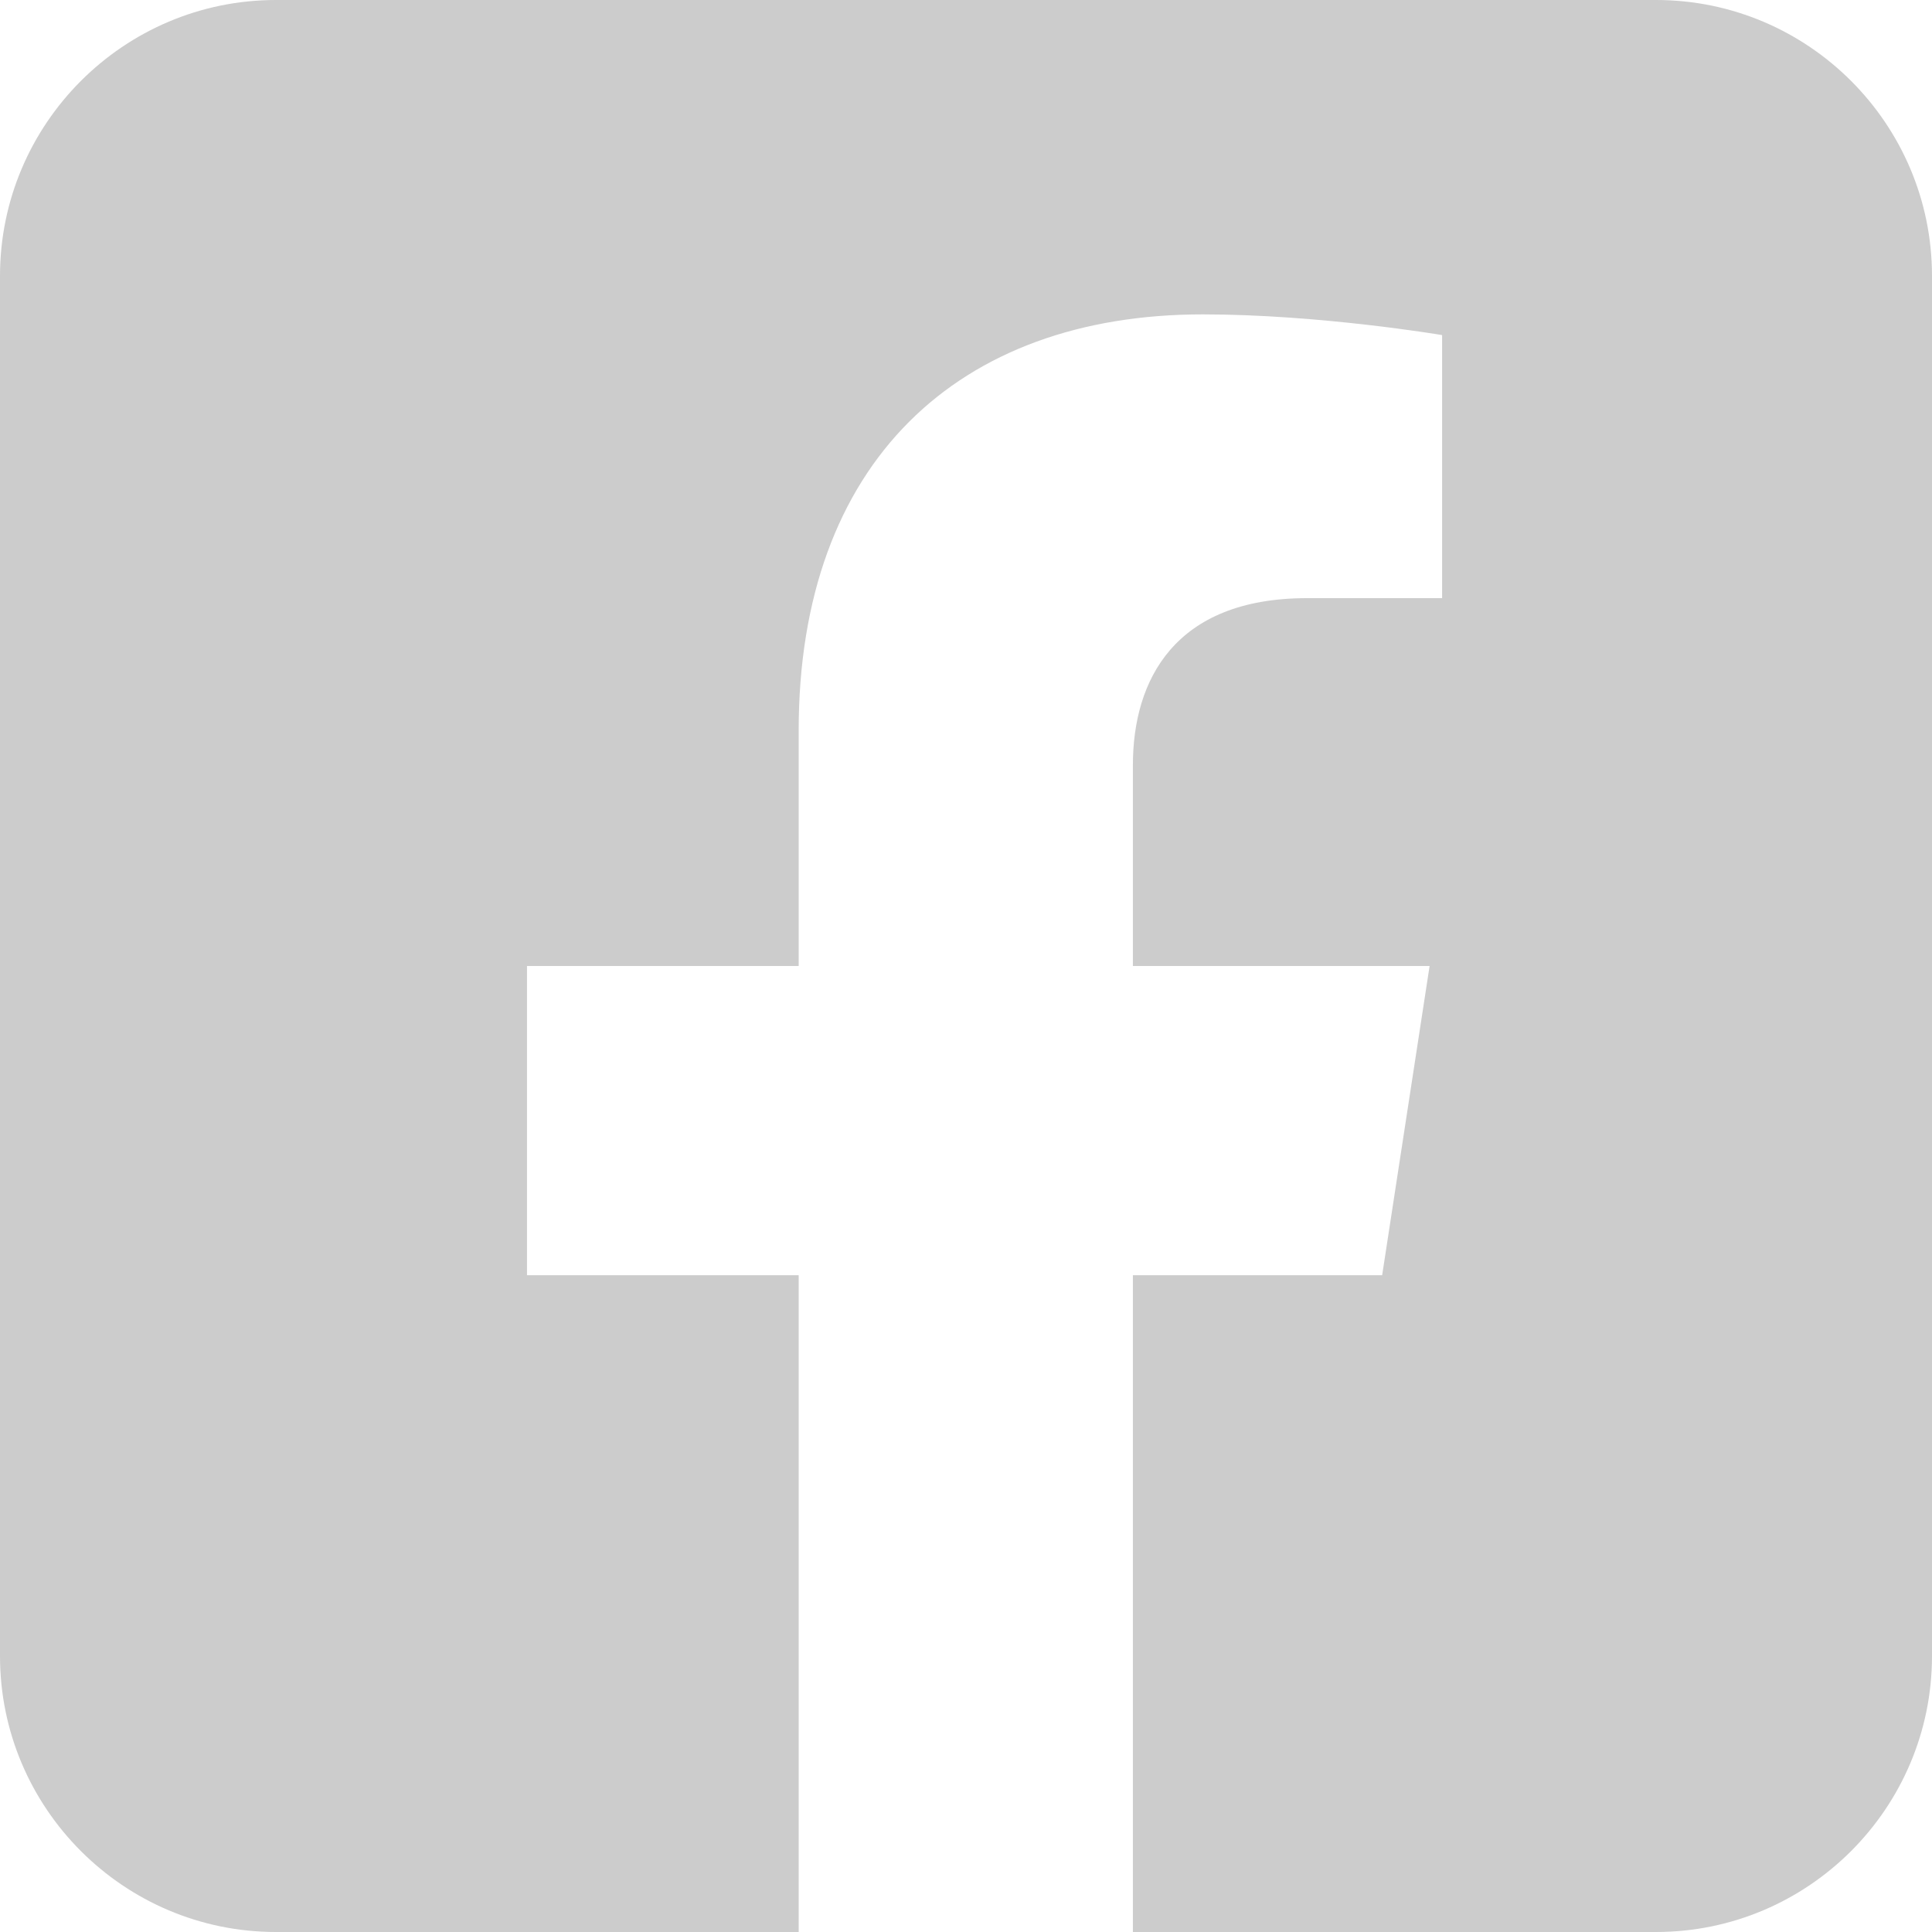 <?xml version="1.0" encoding="UTF-8"?>
<!-- Generator: Adobe Illustrator 28.0.0, SVG Export Plug-In . SVG Version: 6.00 Build 0)  -->
<svg xmlns="http://www.w3.org/2000/svg" xmlns:xlink="http://www.w3.org/1999/xlink" version="1.1" id="Layer_1" x="0px" y="0px" viewBox="0 0 448 448" style="enable-background:new 0 0 448 448;" xml:space="preserve">
<style type="text/css">
	.st0{fill:#CCCCCC;}
</style>
<path class="st0" d="M384,0H64C28.7,0,0,28.7,0,64v320c0,35.3,28.7,64,64,64h121.2V295.7h-63V224h63v-54.6c0-62.2,37-96.5,93.7-96.5  c27.1,0,55.5,4.8,55.5,4.8v61h-31.3c-30.8,0-40.4,19.1-40.4,38.7V224h68.8l-11,71.7h-57.8V448H384c35.3,0,64-28.7,64-64V64  C448,28.7,419.3,0,384,0z"></path>
</svg>
